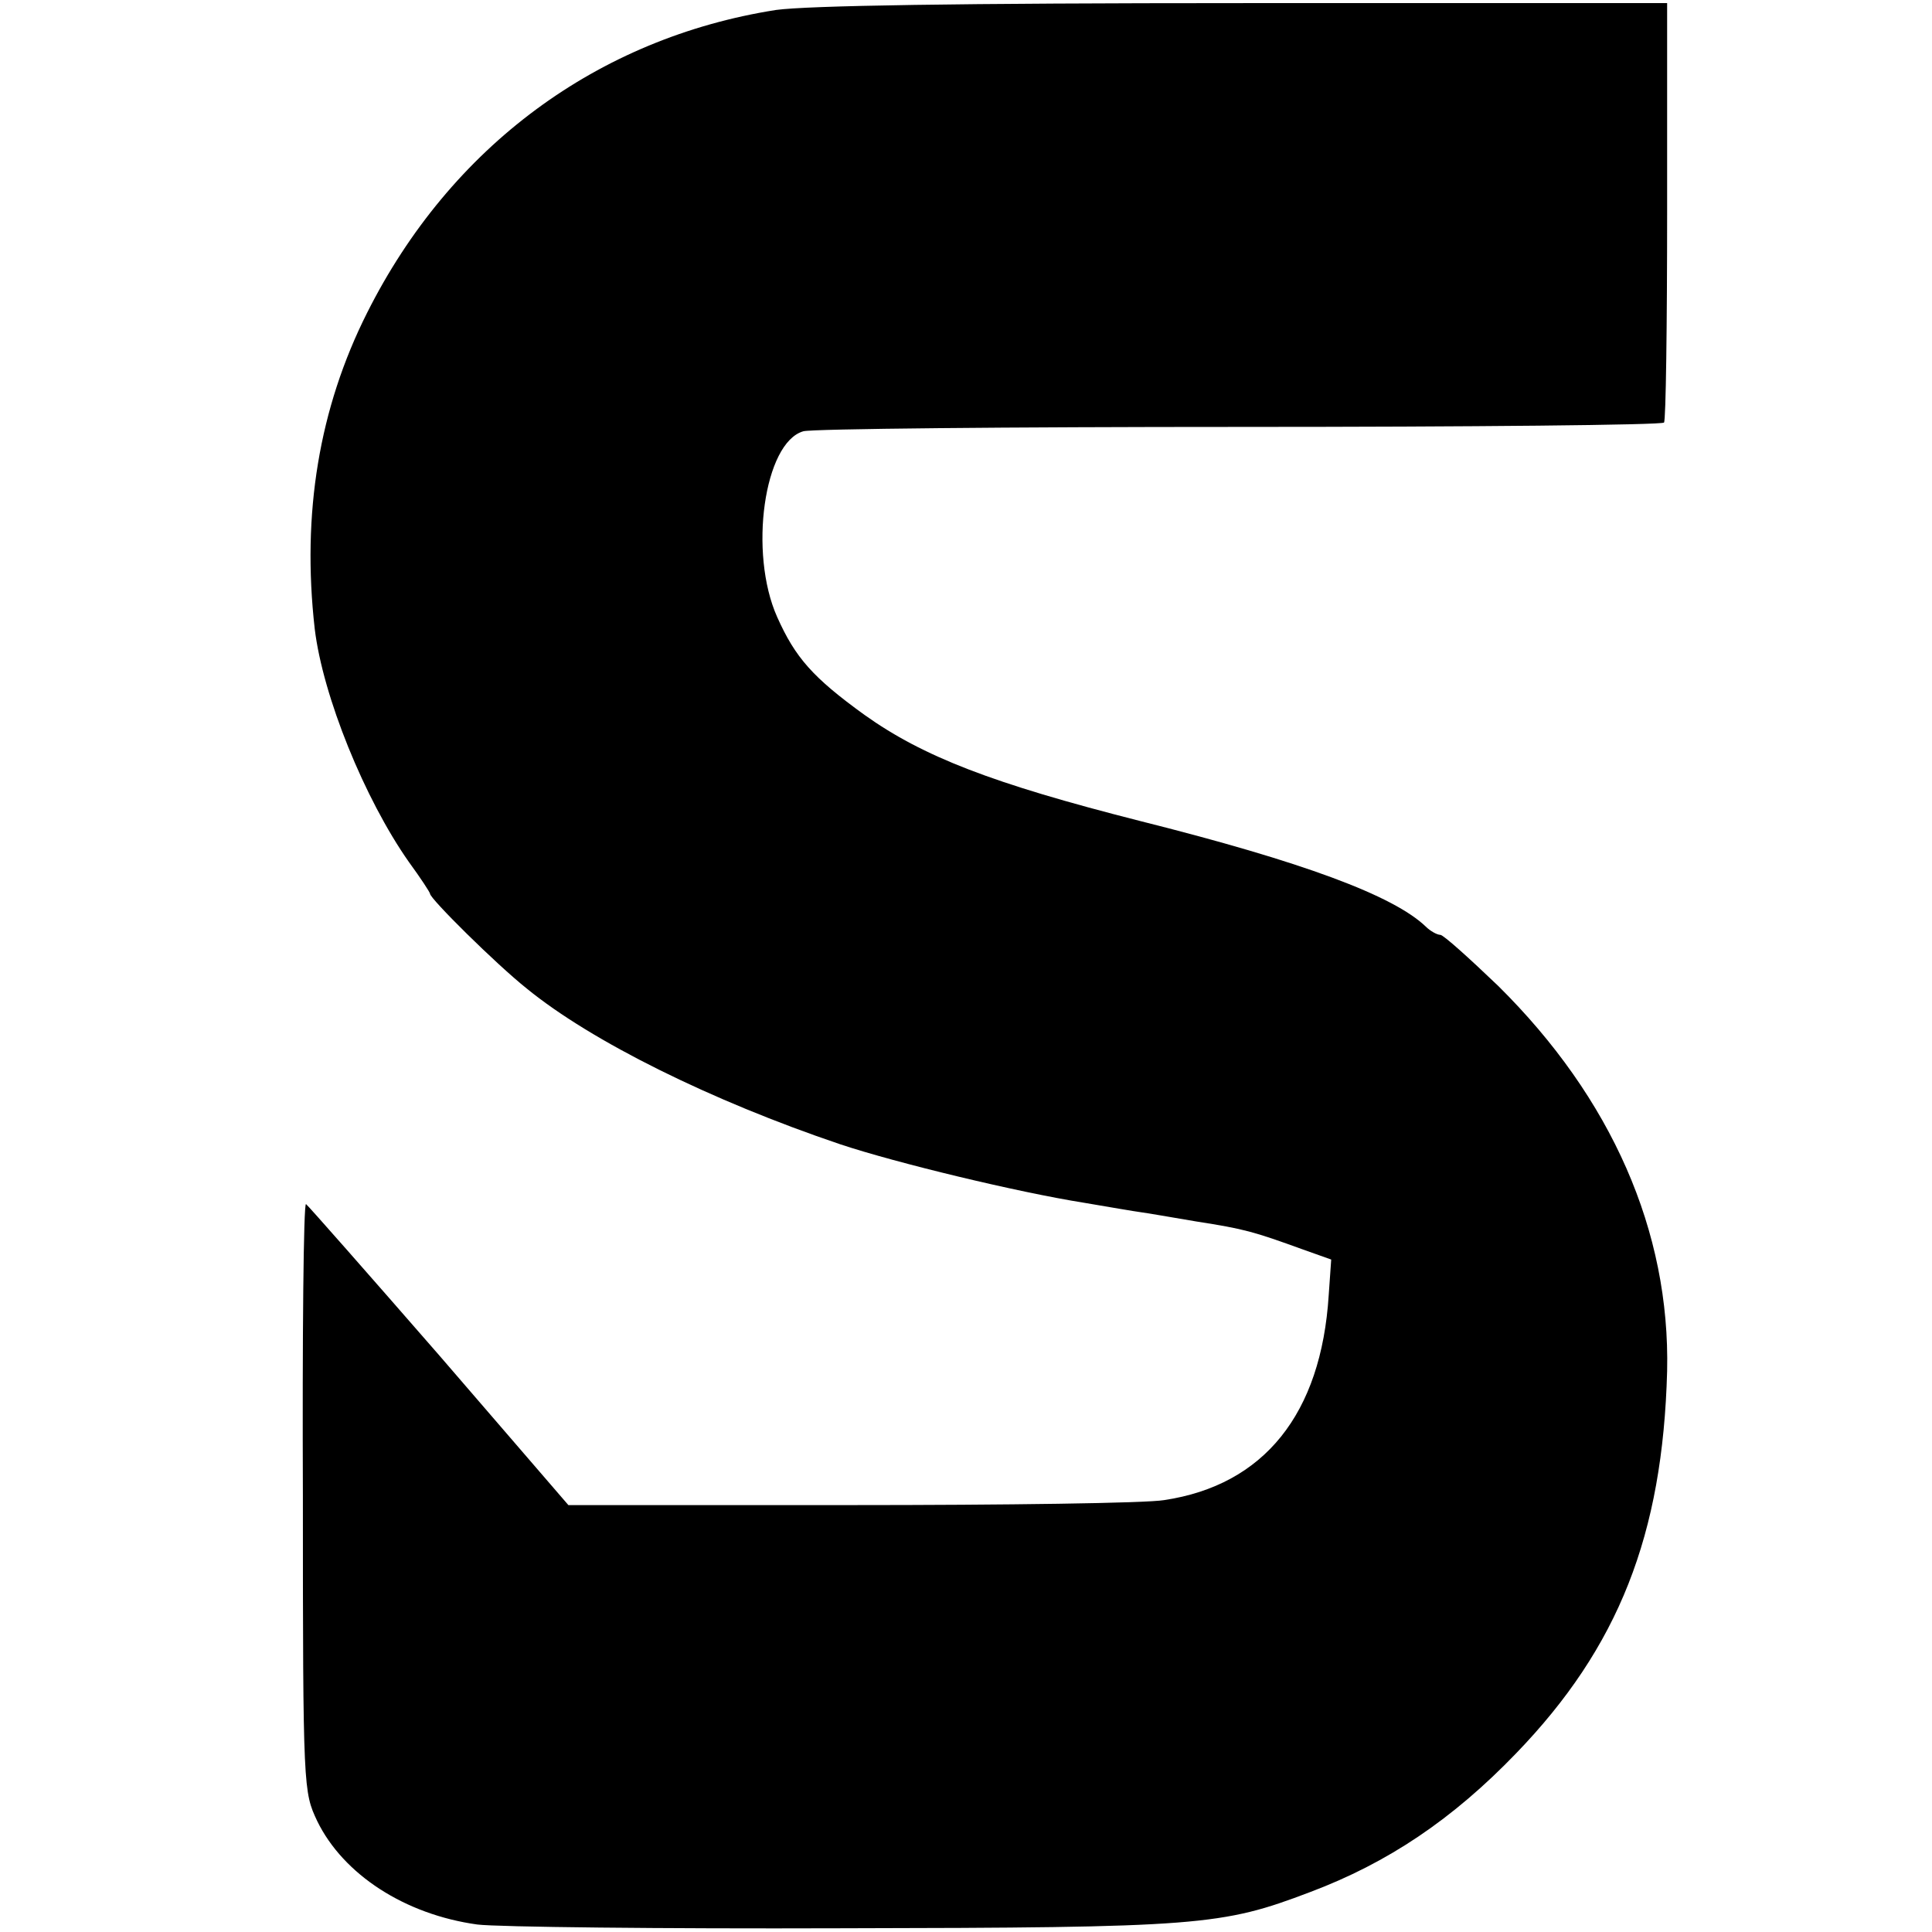 <?xml version="1.0" standalone="no"?>
<!DOCTYPE svg PUBLIC "-//W3C//DTD SVG 20010904//EN"
 "http://www.w3.org/TR/2001/REC-SVG-20010904/DTD/svg10.dtd">
<svg version="1.0" xmlns="http://www.w3.org/2000/svg"
 width="310pt" height="310pt" viewBox="0 0 310 310"
 preserveAspectRatio="xMidYMid meet">
<g transform="translate(0,310) scale(0.1,-0.1)"
fill="#000000" stroke="none">
<path d="M1245 3084 c-286 -45 -522 -219 -656 -486 -77 -153 -105 -322 -84
-507 13 -108 80 -273 151 -374 19 -26 34 -49 34 -51 0 -8 106 -113 155 -152
104 -85 296 -180 503 -250 90 -30 285 -77 392 -94 41 -7 82 -14 90 -15 8 -1
49 -8 90 -15 77 -12 91 -16 171 -45 l45 -16 -4 -57 c-12 -191 -104 -305 -264
-329 -29 -5 -256 -8 -504 -8 l-452 0 -207 240 c-115 132 -211 241 -214 243 -4
1 -6 -211 -5 -470 0 -471 1 -473 23 -520 42 -86 141 -150 257 -166 32 -4 295
-7 584 -6 575 1 610 4 752 58 125 47 229 117 331 223 164 170 235 350 242 613
5 224 -89 438 -271 618 -47 45 -88 82 -93 82 -5 0 -16 6 -23 13 -52 50 -197
104 -460 170 -236 60 -347 103 -441 170 -83 60 -111 92 -140 157 -46 103 -21
280 42 298 14 4 330 7 701 7 371 0 677 3 680 7 3 3 5 156 5 340 l0 333 -678 0
c-461 0 -701 -4 -752 -11z"/>
</g>
</svg>

